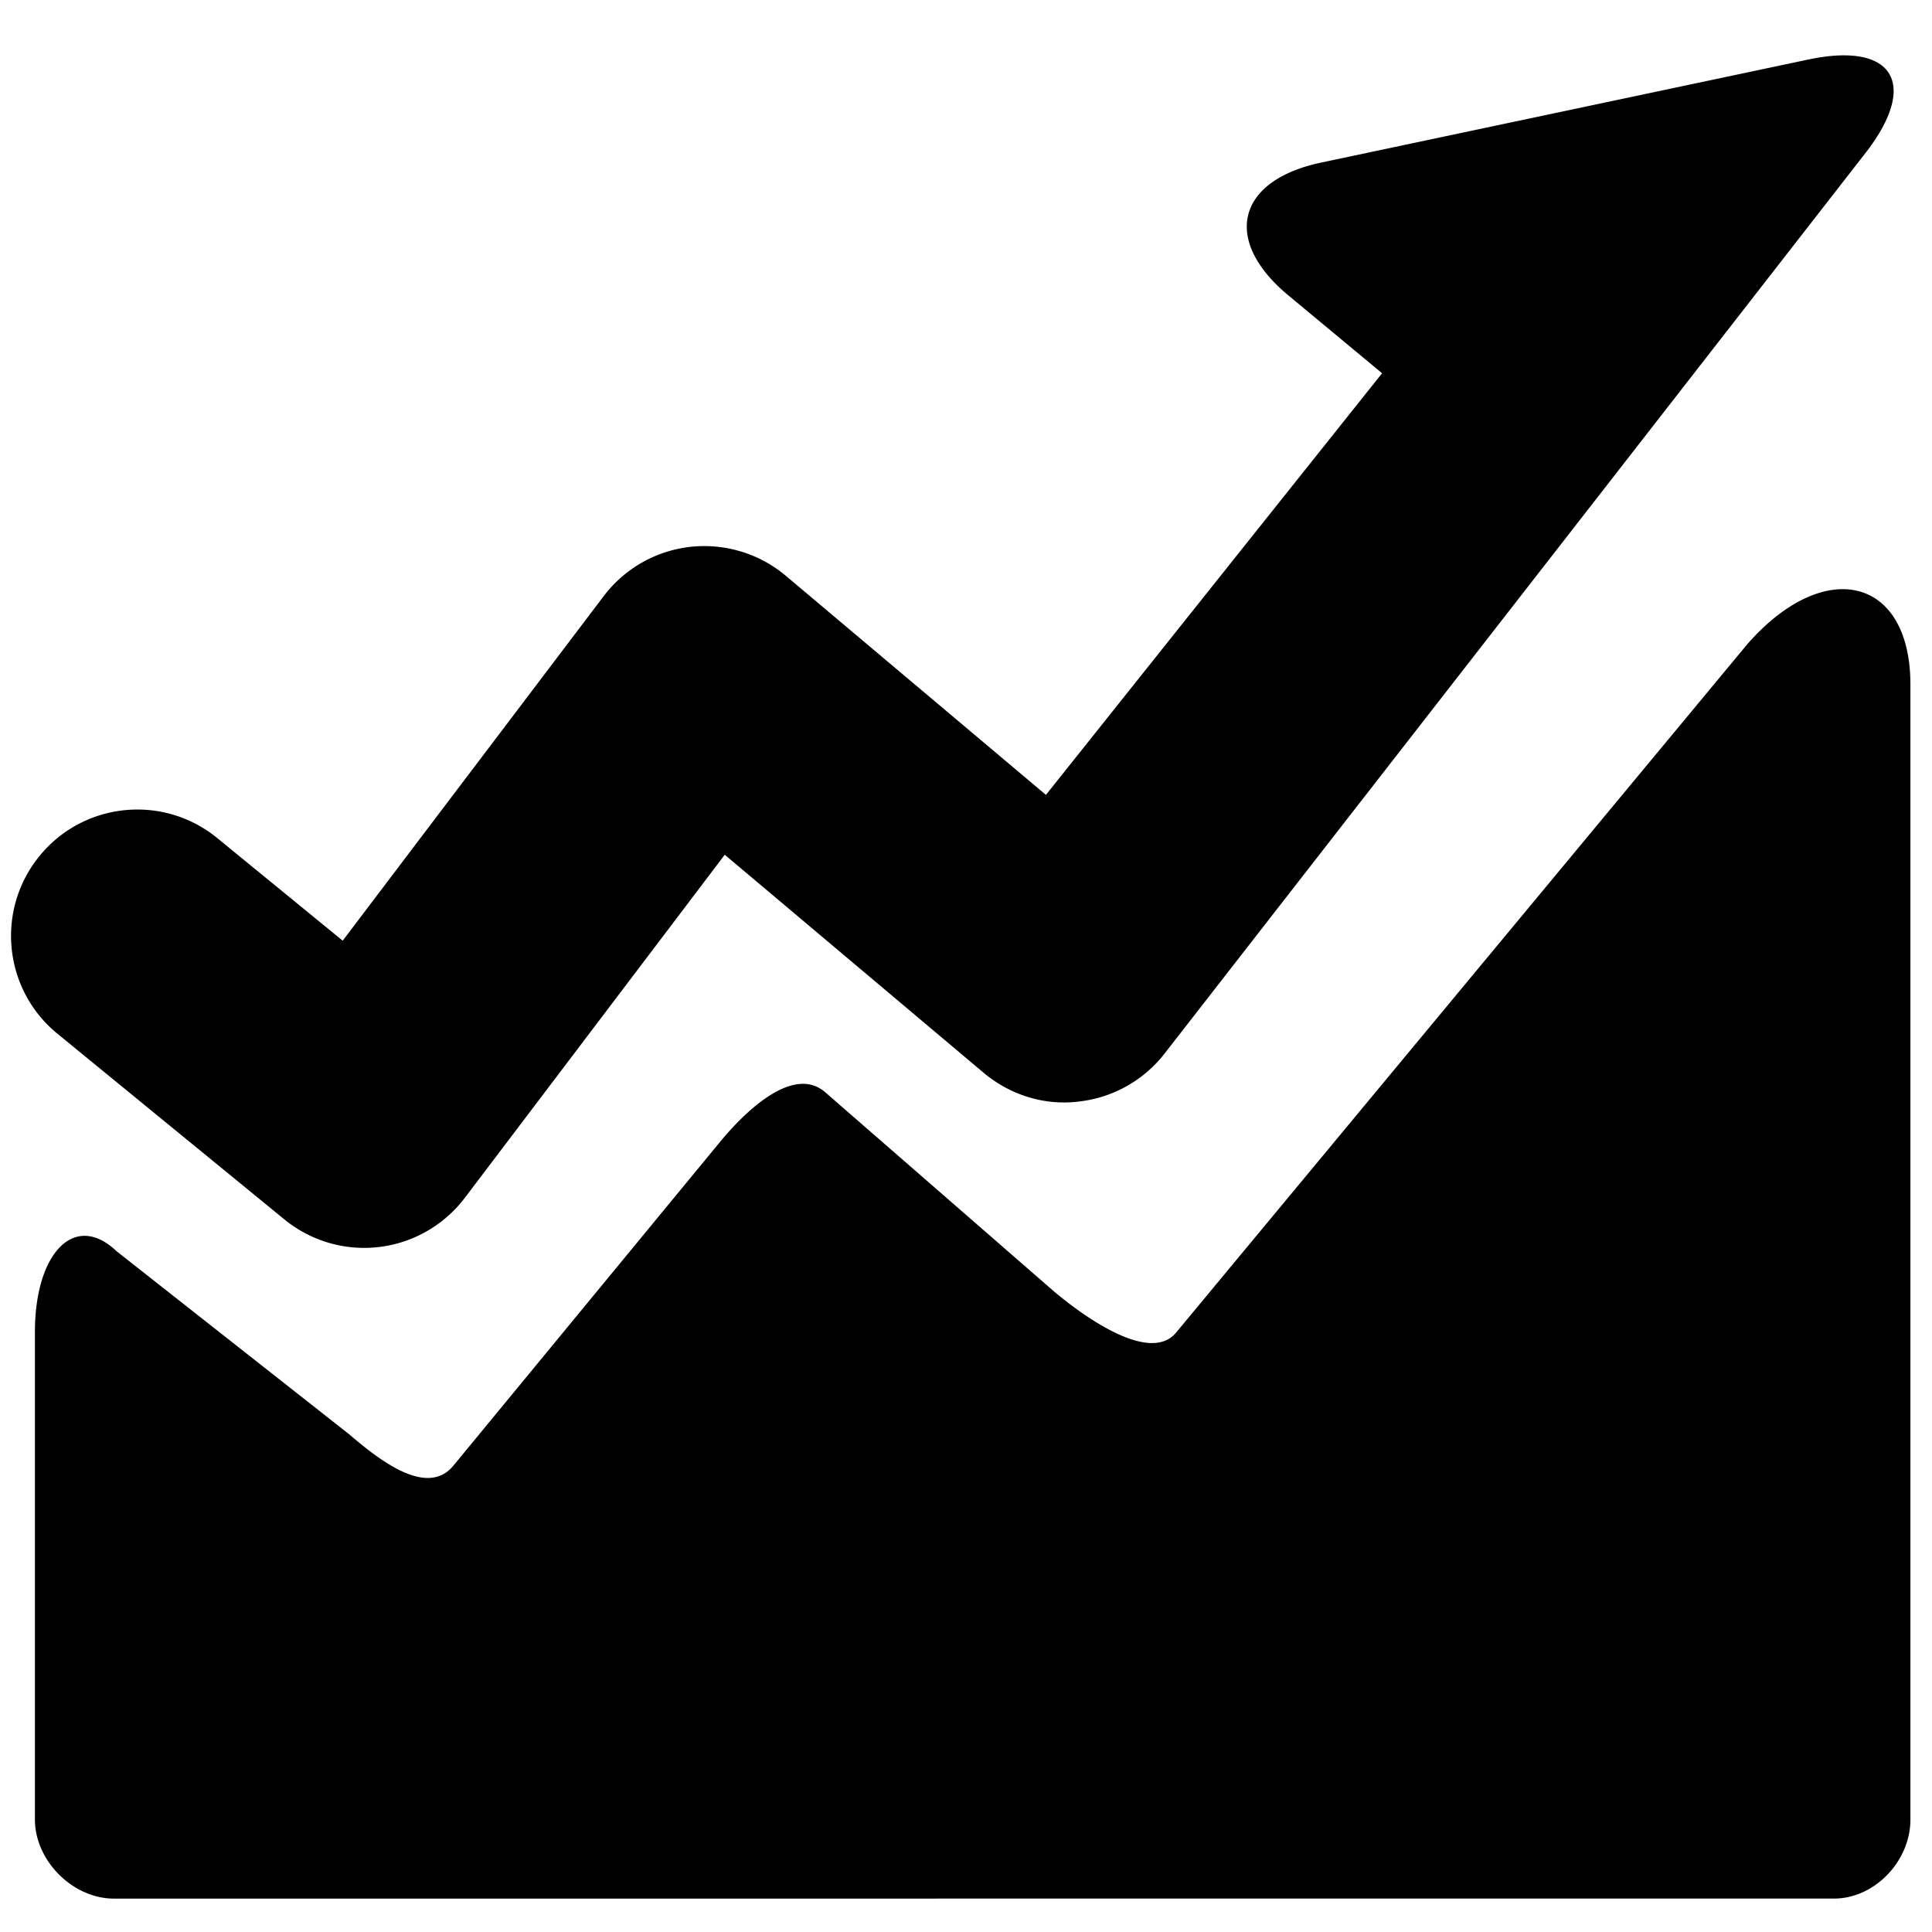 <svg viewBox="0 0 1024 1024" xmlns="http://www.w3.org/2000/svg" width="60" height="60">
    <path d="M971.983 1006.282l-911.622.02c-21.814-.02-41.803-20.069-41.853-41.854V706.021c0-41.979 21.081-63.946 43.213-42.9l123.286 97.036c16.564 14.183 41.456 33.477 55.311 16.656l141.301-171.567c13.857-16.82 38.851-40.567 55.548-26.527l121.589 105.862c16.689 14.021 51.246 38.503 64.826 21.44l302.54-364.607c40.864-46.647 86.438-35.703 86.438 21.449v601.584c-.001 21.785-18.773 41.854-40.579 41.834zM617.186 558.487a66.985 66.985 0 0 1-45.82 25.402c-18.118 2.147-36.175-3.657-50.081-15.347L384.133 453.033 246.378 634.86c-11.007 14.49-27.396 23.931-45.462 26.08a68.465 68.465 0 0 1-7.9.468 66.877 66.877 0 0 1-42.377-15.166l-120.22-98.363c-28.622-23.401-32.842-65.602-9.433-94.225 23.392-28.661 65.583-32.852 94.194-9.433l66.46 54.363 138.338-182.625a66.91 66.91 0 0 1 45.923-26.118c18.363-2.002 36.522 3.535 50.562 15.307l137.899 116.156 178.17-223.478-49.651-41.244c-35.231-29.255-27.406-60.953 17.392-70.425l258.22-54.618c44.789-9.472 58.644 12.507 30.789 48.864L617.187 558.482z"
          fill="currentColor"/>
</svg>